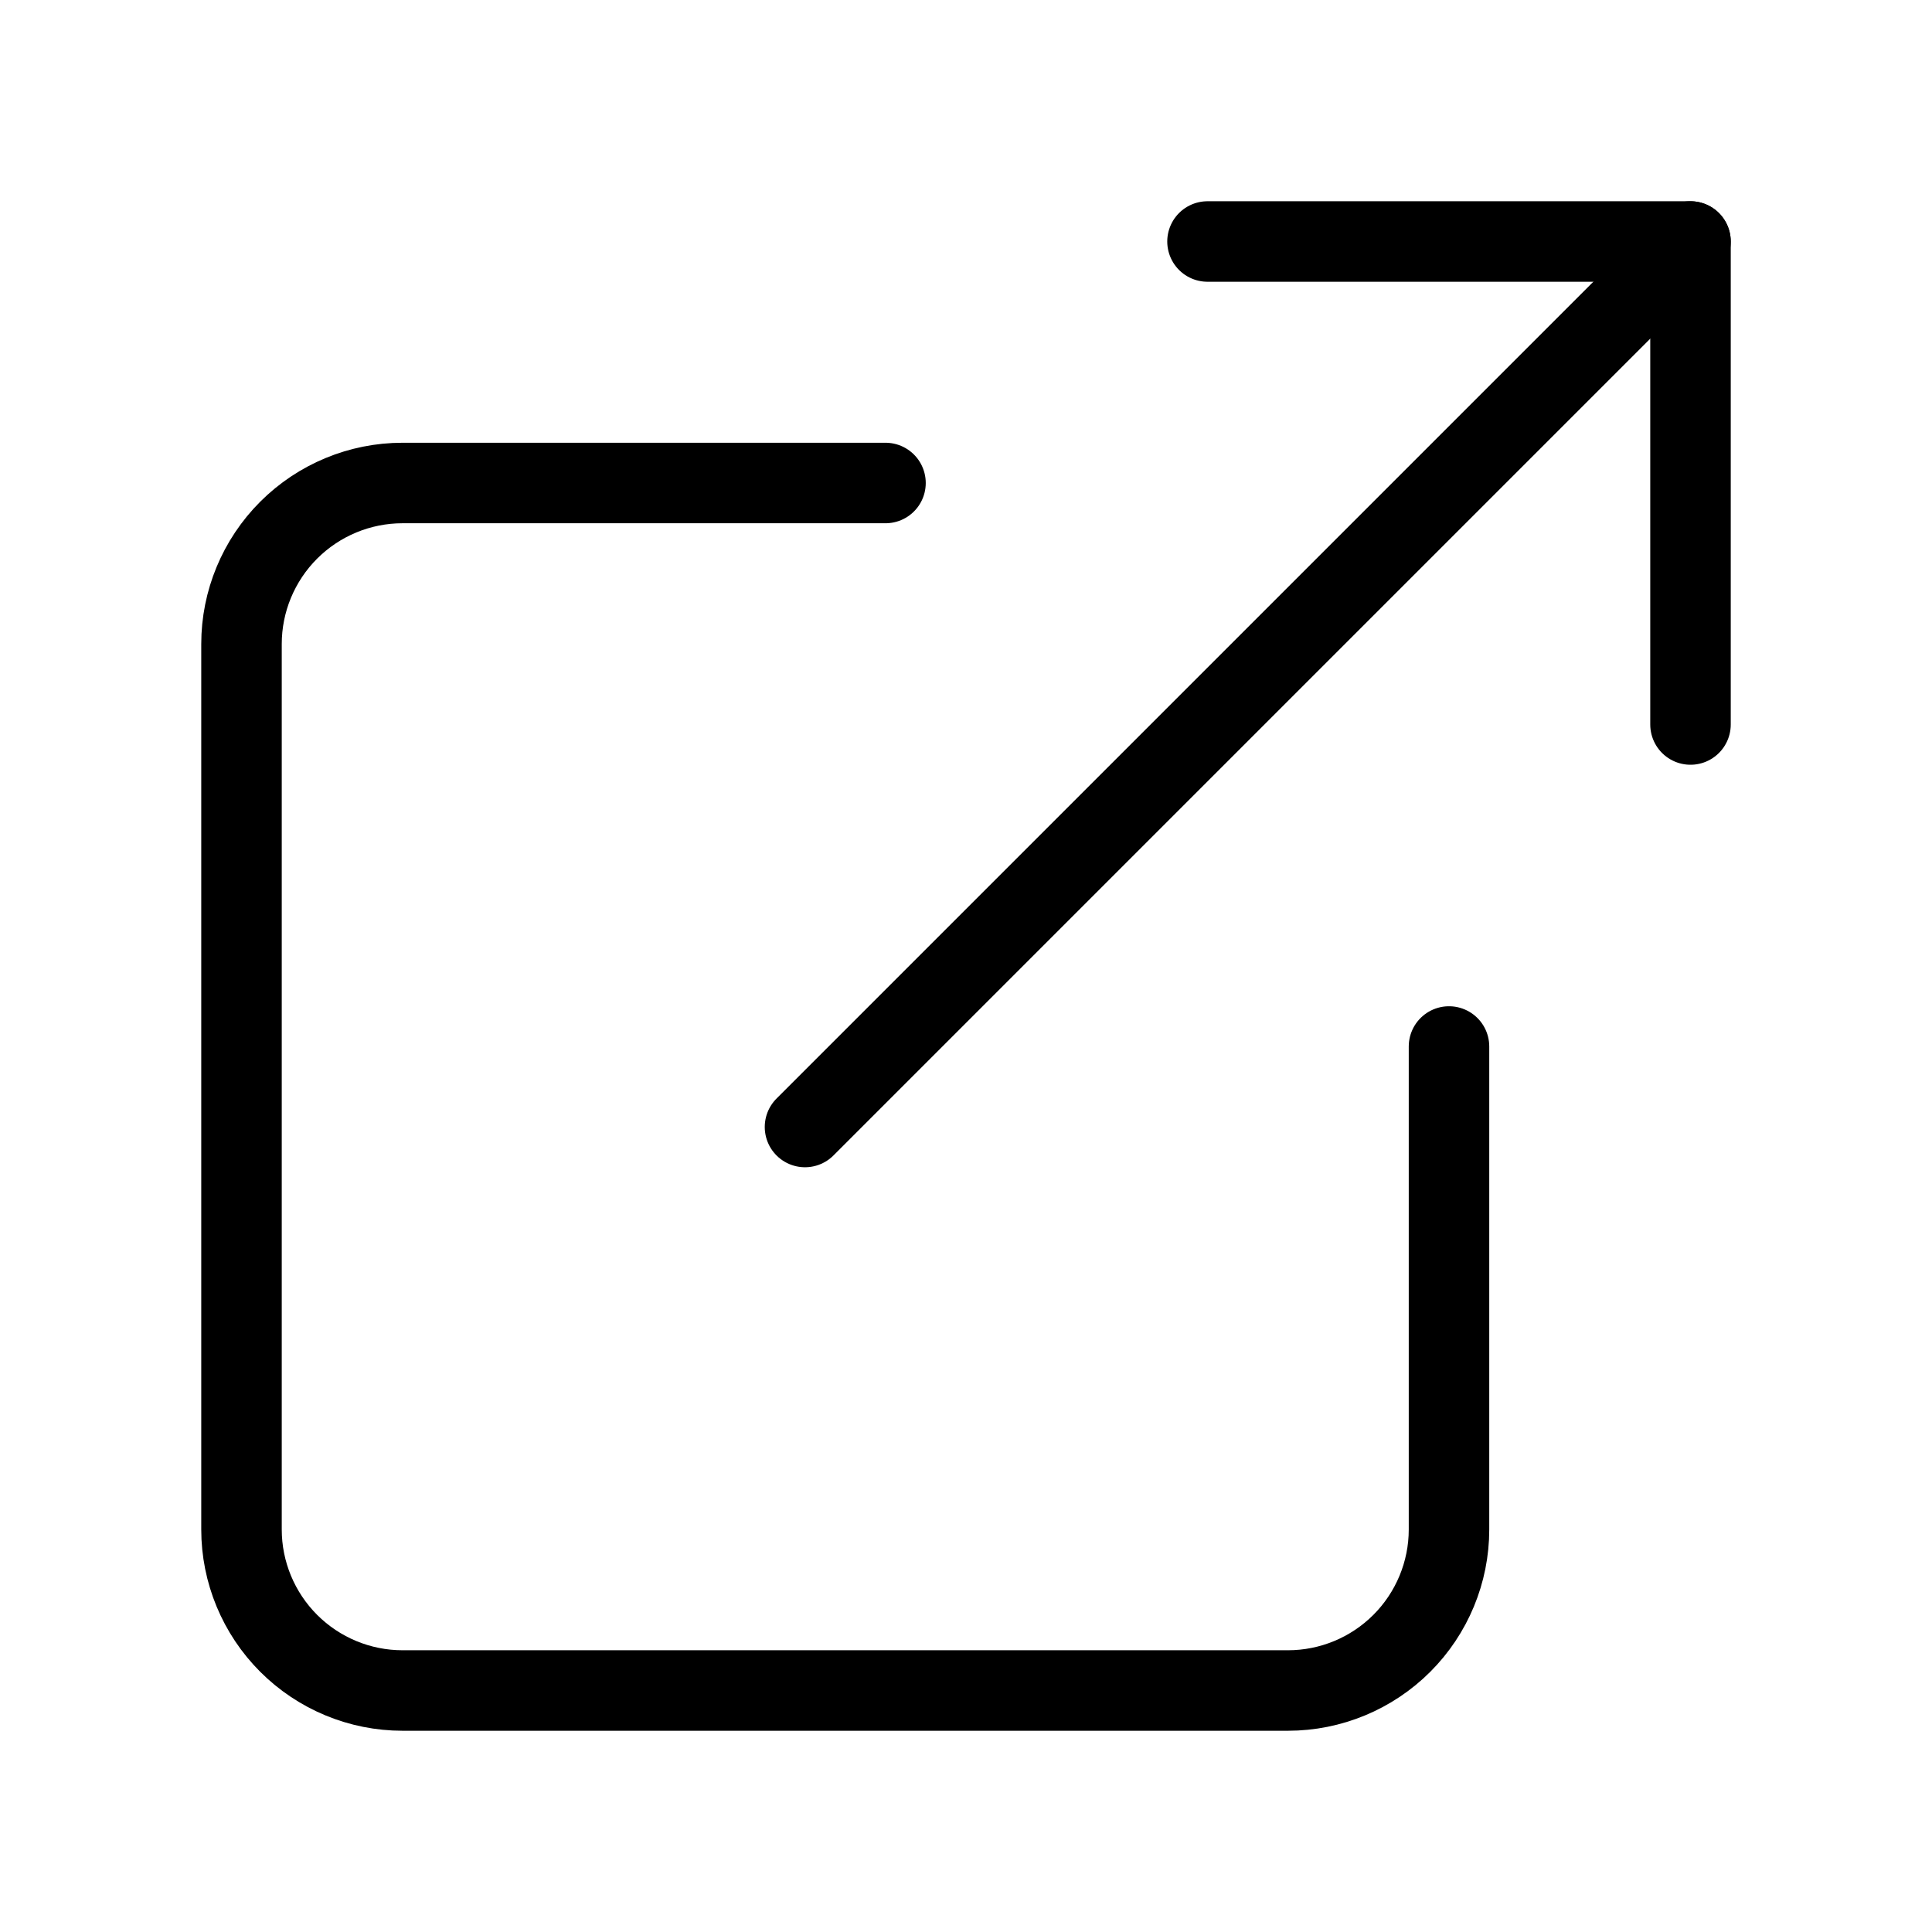 <svg width="18" height="18" viewBox="0 0 24 24" fill="none" xmlns="http://www.w3.org/2000/svg">
<path d="M18 13V19C18 19.53 17.789 20.039 17.414 20.414C17.039 20.789 16.53 21 16 21H5C4.47 21 3.961 20.789 3.586 20.414C3.211 20.039 3 19.53 3 19V8C3 7.47 3.211 6.961 3.586 6.586C3.961 6.211 4.47 6 5 6H11" stroke="#000000" stroke-linecap="round" stroke-linejoin="round"/>
<path d="M15 3H21V9" stroke="#000000" stroke-linecap="round" stroke-linejoin="round"/>
<path d="M10 14L21 3" stroke="#000000" stroke-linecap="round" stroke-linejoin="round"/>
</svg>
